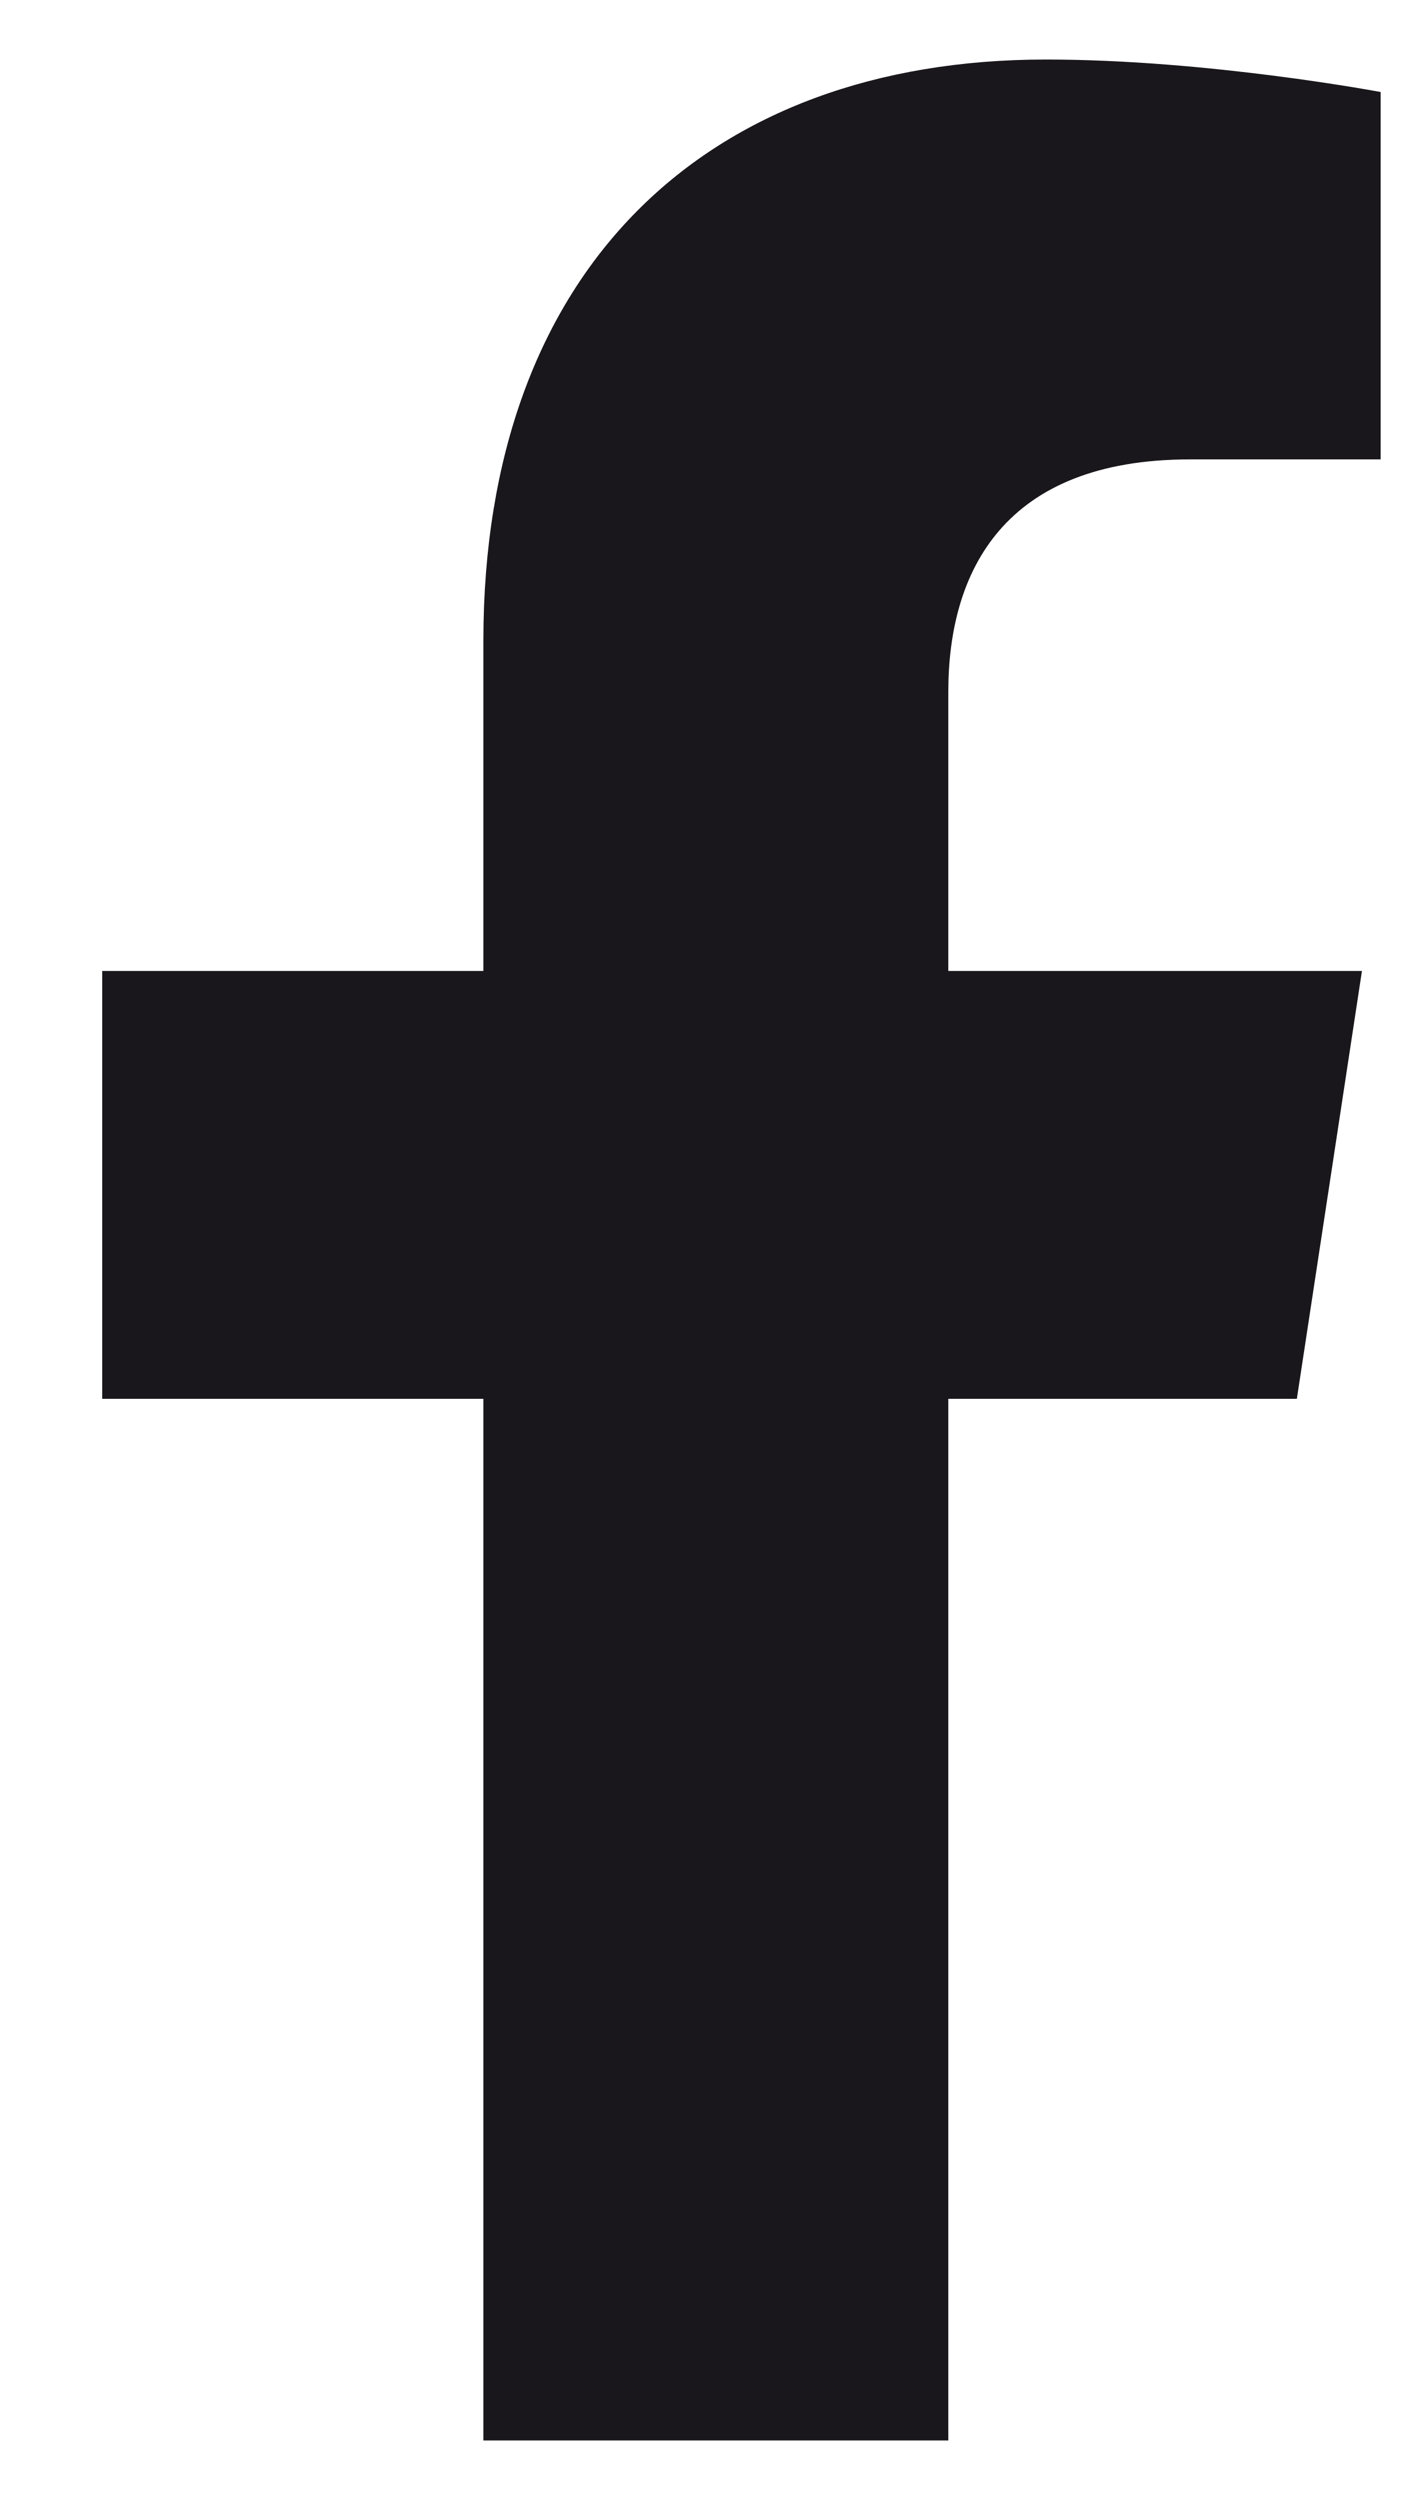 <svg width="12" height="21" viewBox="0 0 12 21" fill="none" xmlns="http://www.w3.org/2000/svg">
<path d="M10.898 11.75H7.969V20.5H4.062V11.75H0.859V8.156H4.062V5.383C4.062 2.258 5.938 0.5 8.789 0.5C10.156 0.5 11.602 0.773 11.602 0.773V3.859H10C8.438 3.859 7.969 4.797 7.969 5.812V8.156H11.445L10.898 11.75Z" fill="#1A171C"/>
</svg>
